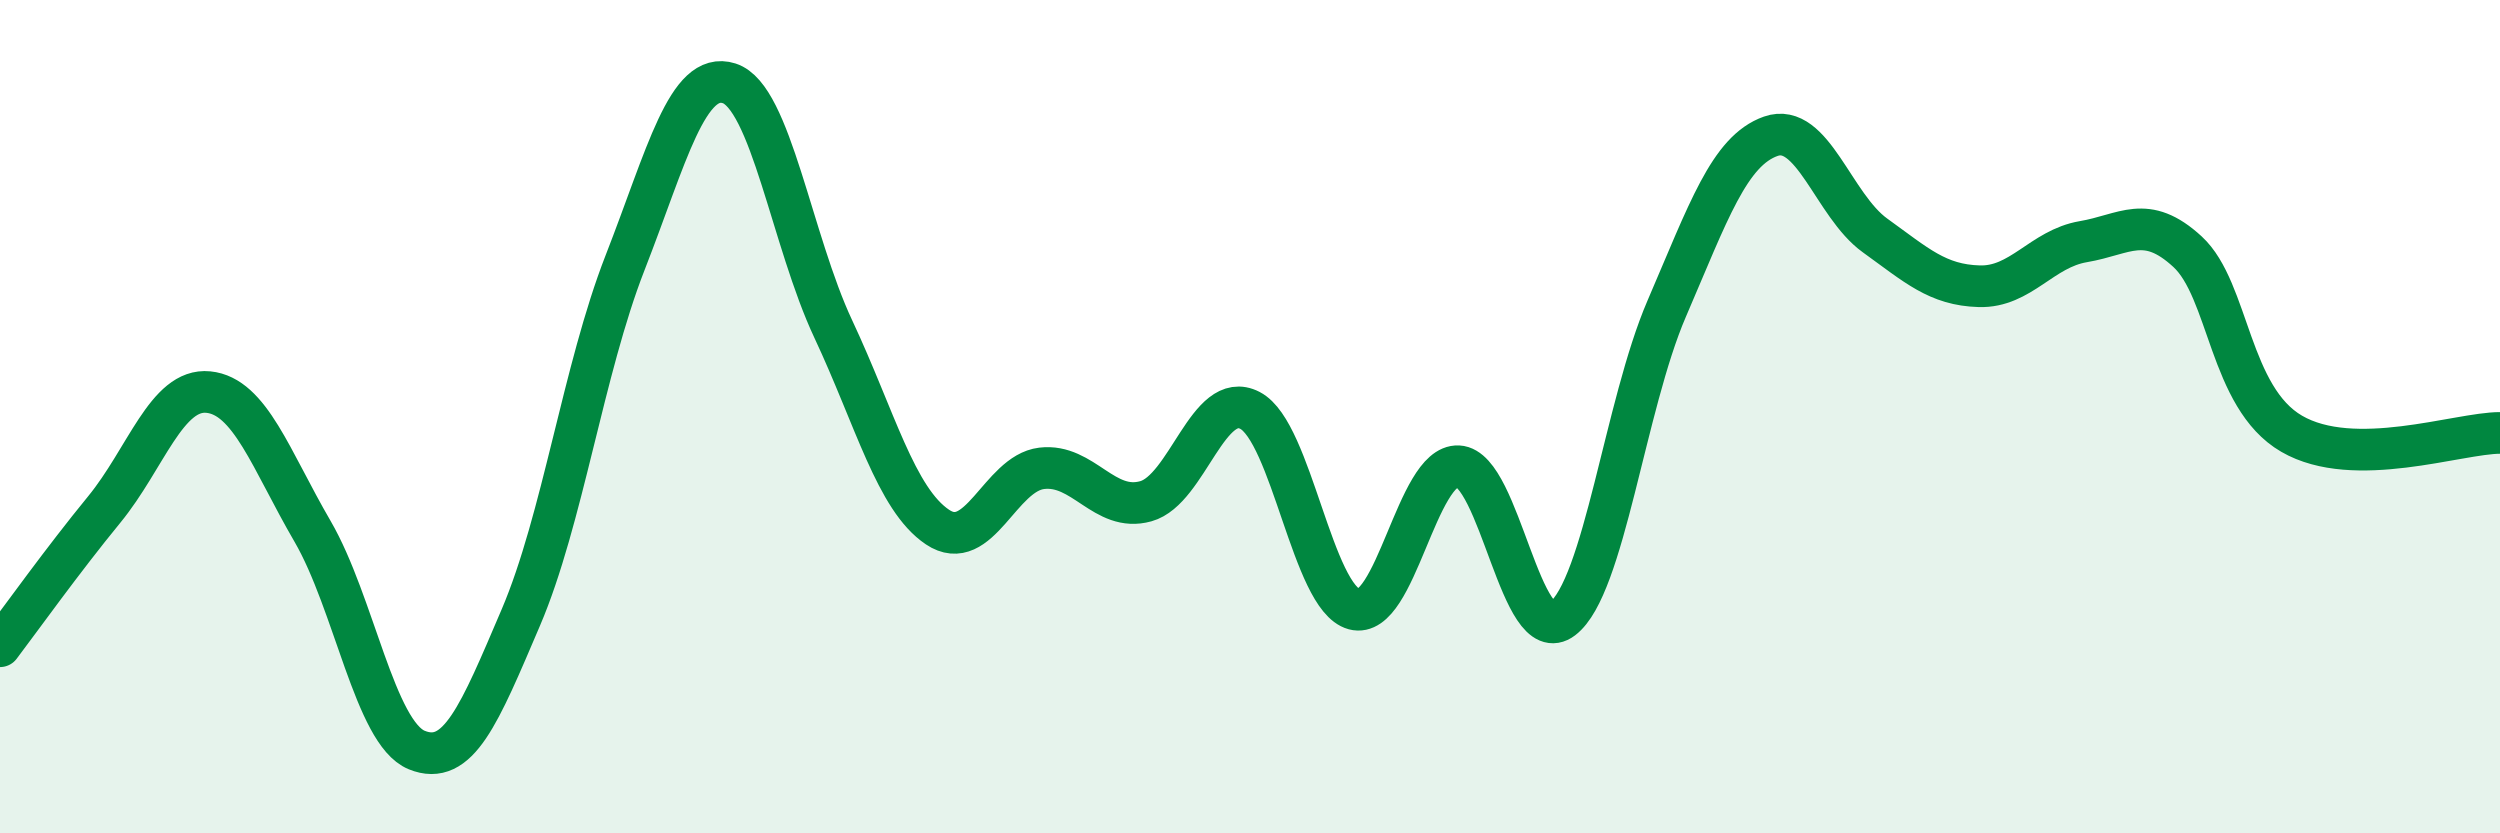 
    <svg width="60" height="20" viewBox="0 0 60 20" xmlns="http://www.w3.org/2000/svg">
      <path
        d="M 0,15.51 C 0.5,14.85 1.5,13.45 2.5,12.23 C 3.5,11.01 4,9.31 5,9.41 C 6,9.51 6.5,11.03 7.5,12.75 C 8.5,14.47 9,17.59 10,18 C 11,18.41 11.5,17.16 12.5,14.82 C 13.5,12.48 14,8.87 15,6.31 C 16,3.75 16.5,1.68 17.5,2 C 18.5,2.32 19,5.77 20,7.9 C 21,10.03 21.5,11.98 22.5,12.65 C 23.5,13.32 24,11.36 25,11.24 C 26,11.12 26.5,12.31 27.5,12.03 C 28.5,11.75 29,9.33 30,9.85 C 31,10.37 31.5,14.35 32.5,14.62 C 33.5,14.89 34,11.14 35,11.19 C 36,11.24 36.5,15.61 37.5,14.85 C 38.5,14.09 39,9.73 40,7.41 C 41,5.09 41.5,3.62 42.5,3.27 C 43.5,2.92 44,4.93 45,5.65 C 46,6.37 46.5,6.84 47.5,6.87 C 48.5,6.9 49,5.97 50,5.8 C 51,5.63 51.5,5.12 52.5,6.04 C 53.5,6.96 53.5,9.54 55,10.41 C 56.5,11.28 59,10.39 60,10.39L60 20L0 20Z"
        fill="#008740"
        opacity="0.1"
        stroke-linecap="round"
        stroke-linejoin="round"
      />
      <path
        d="M 0,15.51 C 0.5,14.85 1.5,13.45 2.5,12.23 C 3.5,11.01 4,9.31 5,9.41 C 6,9.51 6.5,11.03 7.5,12.75 C 8.5,14.47 9,17.59 10,18 C 11,18.41 11.5,17.16 12.5,14.82 C 13.5,12.48 14,8.87 15,6.31 C 16,3.75 16.5,1.68 17.5,2 C 18.5,2.32 19,5.77 20,7.9 C 21,10.03 21.5,11.98 22.5,12.65 C 23.5,13.32 24,11.36 25,11.24 C 26,11.12 26.5,12.31 27.5,12.03 C 28.5,11.75 29,9.33 30,9.85 C 31,10.37 31.5,14.35 32.5,14.62 C 33.5,14.89 34,11.14 35,11.19 C 36,11.24 36.5,15.61 37.5,14.85 C 38.5,14.09 39,9.73 40,7.41 C 41,5.09 41.5,3.62 42.5,3.27 C 43.5,2.92 44,4.93 45,5.65 C 46,6.37 46.5,6.84 47.5,6.87 C 48.5,6.9 49,5.97 50,5.8 C 51,5.63 51.5,5.12 52.5,6.04 C 53.5,6.96 53.5,9.54 55,10.41 C 56.5,11.28 59,10.39 60,10.39"
        stroke="#008740"
        stroke-width="1"
        fill="none"
        stroke-linecap="round"
        stroke-linejoin="round"
      />
    </svg>
  